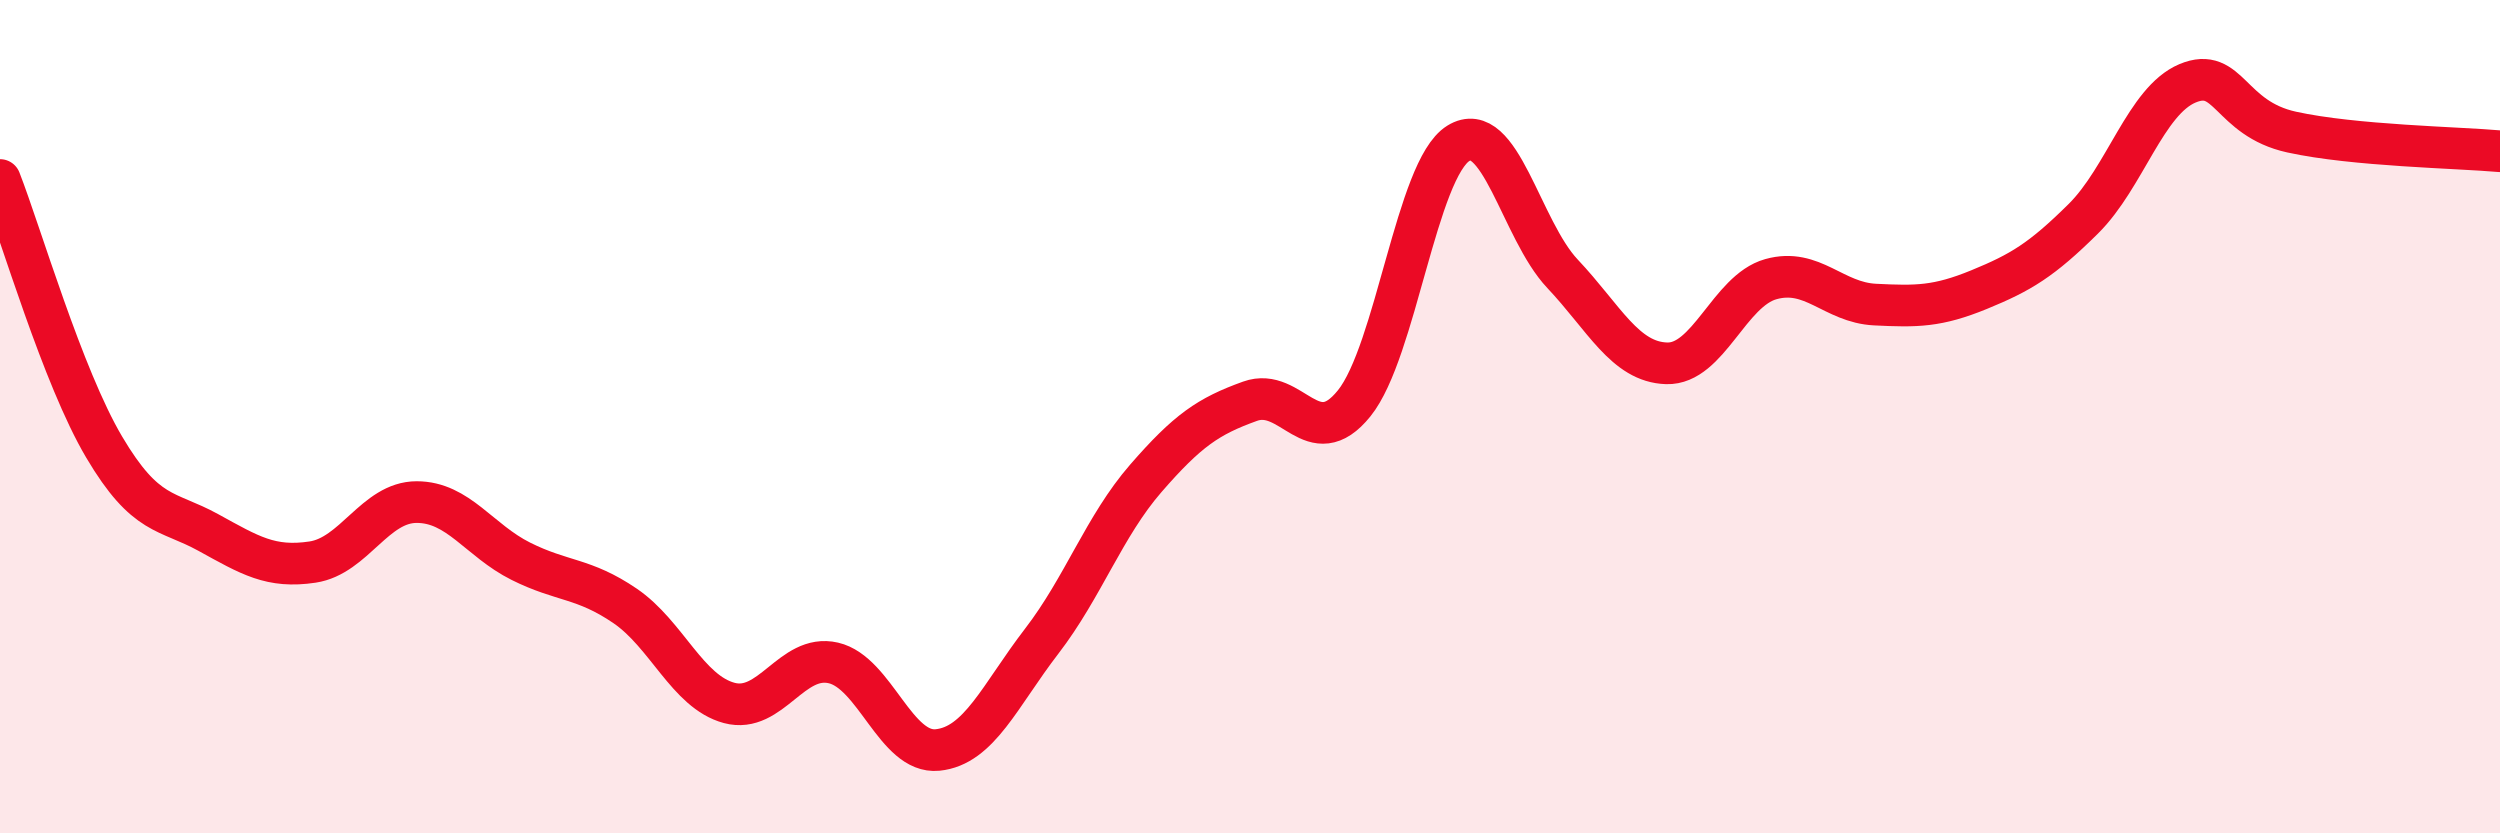 
    <svg width="60" height="20" viewBox="0 0 60 20" xmlns="http://www.w3.org/2000/svg">
      <path
        d="M 0,4.32 C 0.5,5.6 1.5,9.04 2.5,10.73 C 3.5,12.42 4,12.23 5,12.78 C 6,13.33 6.5,13.64 7.5,13.49 C 8.5,13.34 9,12.05 10,12.05 C 11,12.05 11.5,12.97 12.5,13.47 C 13.5,13.97 14,13.86 15,14.54 C 16,15.22 16.5,16.6 17.5,16.87 C 18.5,17.14 19,15.68 20,15.91 C 21,16.14 21.5,18.1 22.5,18 C 23.5,17.9 24,16.69 25,15.39 C 26,14.09 26.5,12.63 27.5,11.48 C 28.5,10.33 29,9.99 30,9.63 C 31,9.27 31.5,10.92 32.5,9.68 C 33.5,8.44 34,4.06 35,3.44 C 36,2.82 36.5,5.51 37.5,6.57 C 38.5,7.63 39,8.69 40,8.72 C 41,8.75 41.5,6.98 42.5,6.7 C 43.5,6.42 44,7.26 45,7.31 C 46,7.36 46.5,7.36 47.5,6.95 C 48.5,6.54 49,6.24 50,5.25 C 51,4.26 51.5,2.42 52.5,2 C 53.5,1.58 53.5,2.84 55,3.17 C 56.5,3.5 59,3.54 60,3.63L60 20L0 20Z"
        fill="#EB0A25"
        opacity="0.1"
        stroke-linecap="round"
        stroke-linejoin="round"
      />
      <path
        d="M 0,4.32 C 0.5,5.6 1.5,9.04 2.5,10.73 C 3.5,12.42 4,12.23 5,12.78 C 6,13.33 6.5,13.64 7.5,13.49 C 8.5,13.34 9,12.05 10,12.05 C 11,12.05 11.5,12.97 12.5,13.47 C 13.5,13.97 14,13.86 15,14.54 C 16,15.22 16.5,16.6 17.5,16.87 C 18.5,17.14 19,15.68 20,15.91 C 21,16.14 21.5,18.1 22.5,18 C 23.5,17.9 24,16.69 25,15.39 C 26,14.09 26.5,12.63 27.5,11.48 C 28.5,10.33 29,9.99 30,9.63 C 31,9.27 31.5,10.92 32.5,9.68 C 33.5,8.44 34,4.06 35,3.44 C 36,2.82 36.5,5.51 37.5,6.57 C 38.5,7.63 39,8.69 40,8.72 C 41,8.75 41.5,6.98 42.5,6.7 C 43.5,6.42 44,7.26 45,7.31 C 46,7.36 46.5,7.36 47.5,6.95 C 48.5,6.54 49,6.24 50,5.25 C 51,4.26 51.5,2.42 52.5,2 C 53.5,1.58 53.5,2.84 55,3.17 C 56.5,3.5 59,3.54 60,3.63"
        stroke="#EB0A25"
        stroke-width="1"
        fill="none"
        stroke-linecap="round"
        stroke-linejoin="round"
      />
    </svg>
  